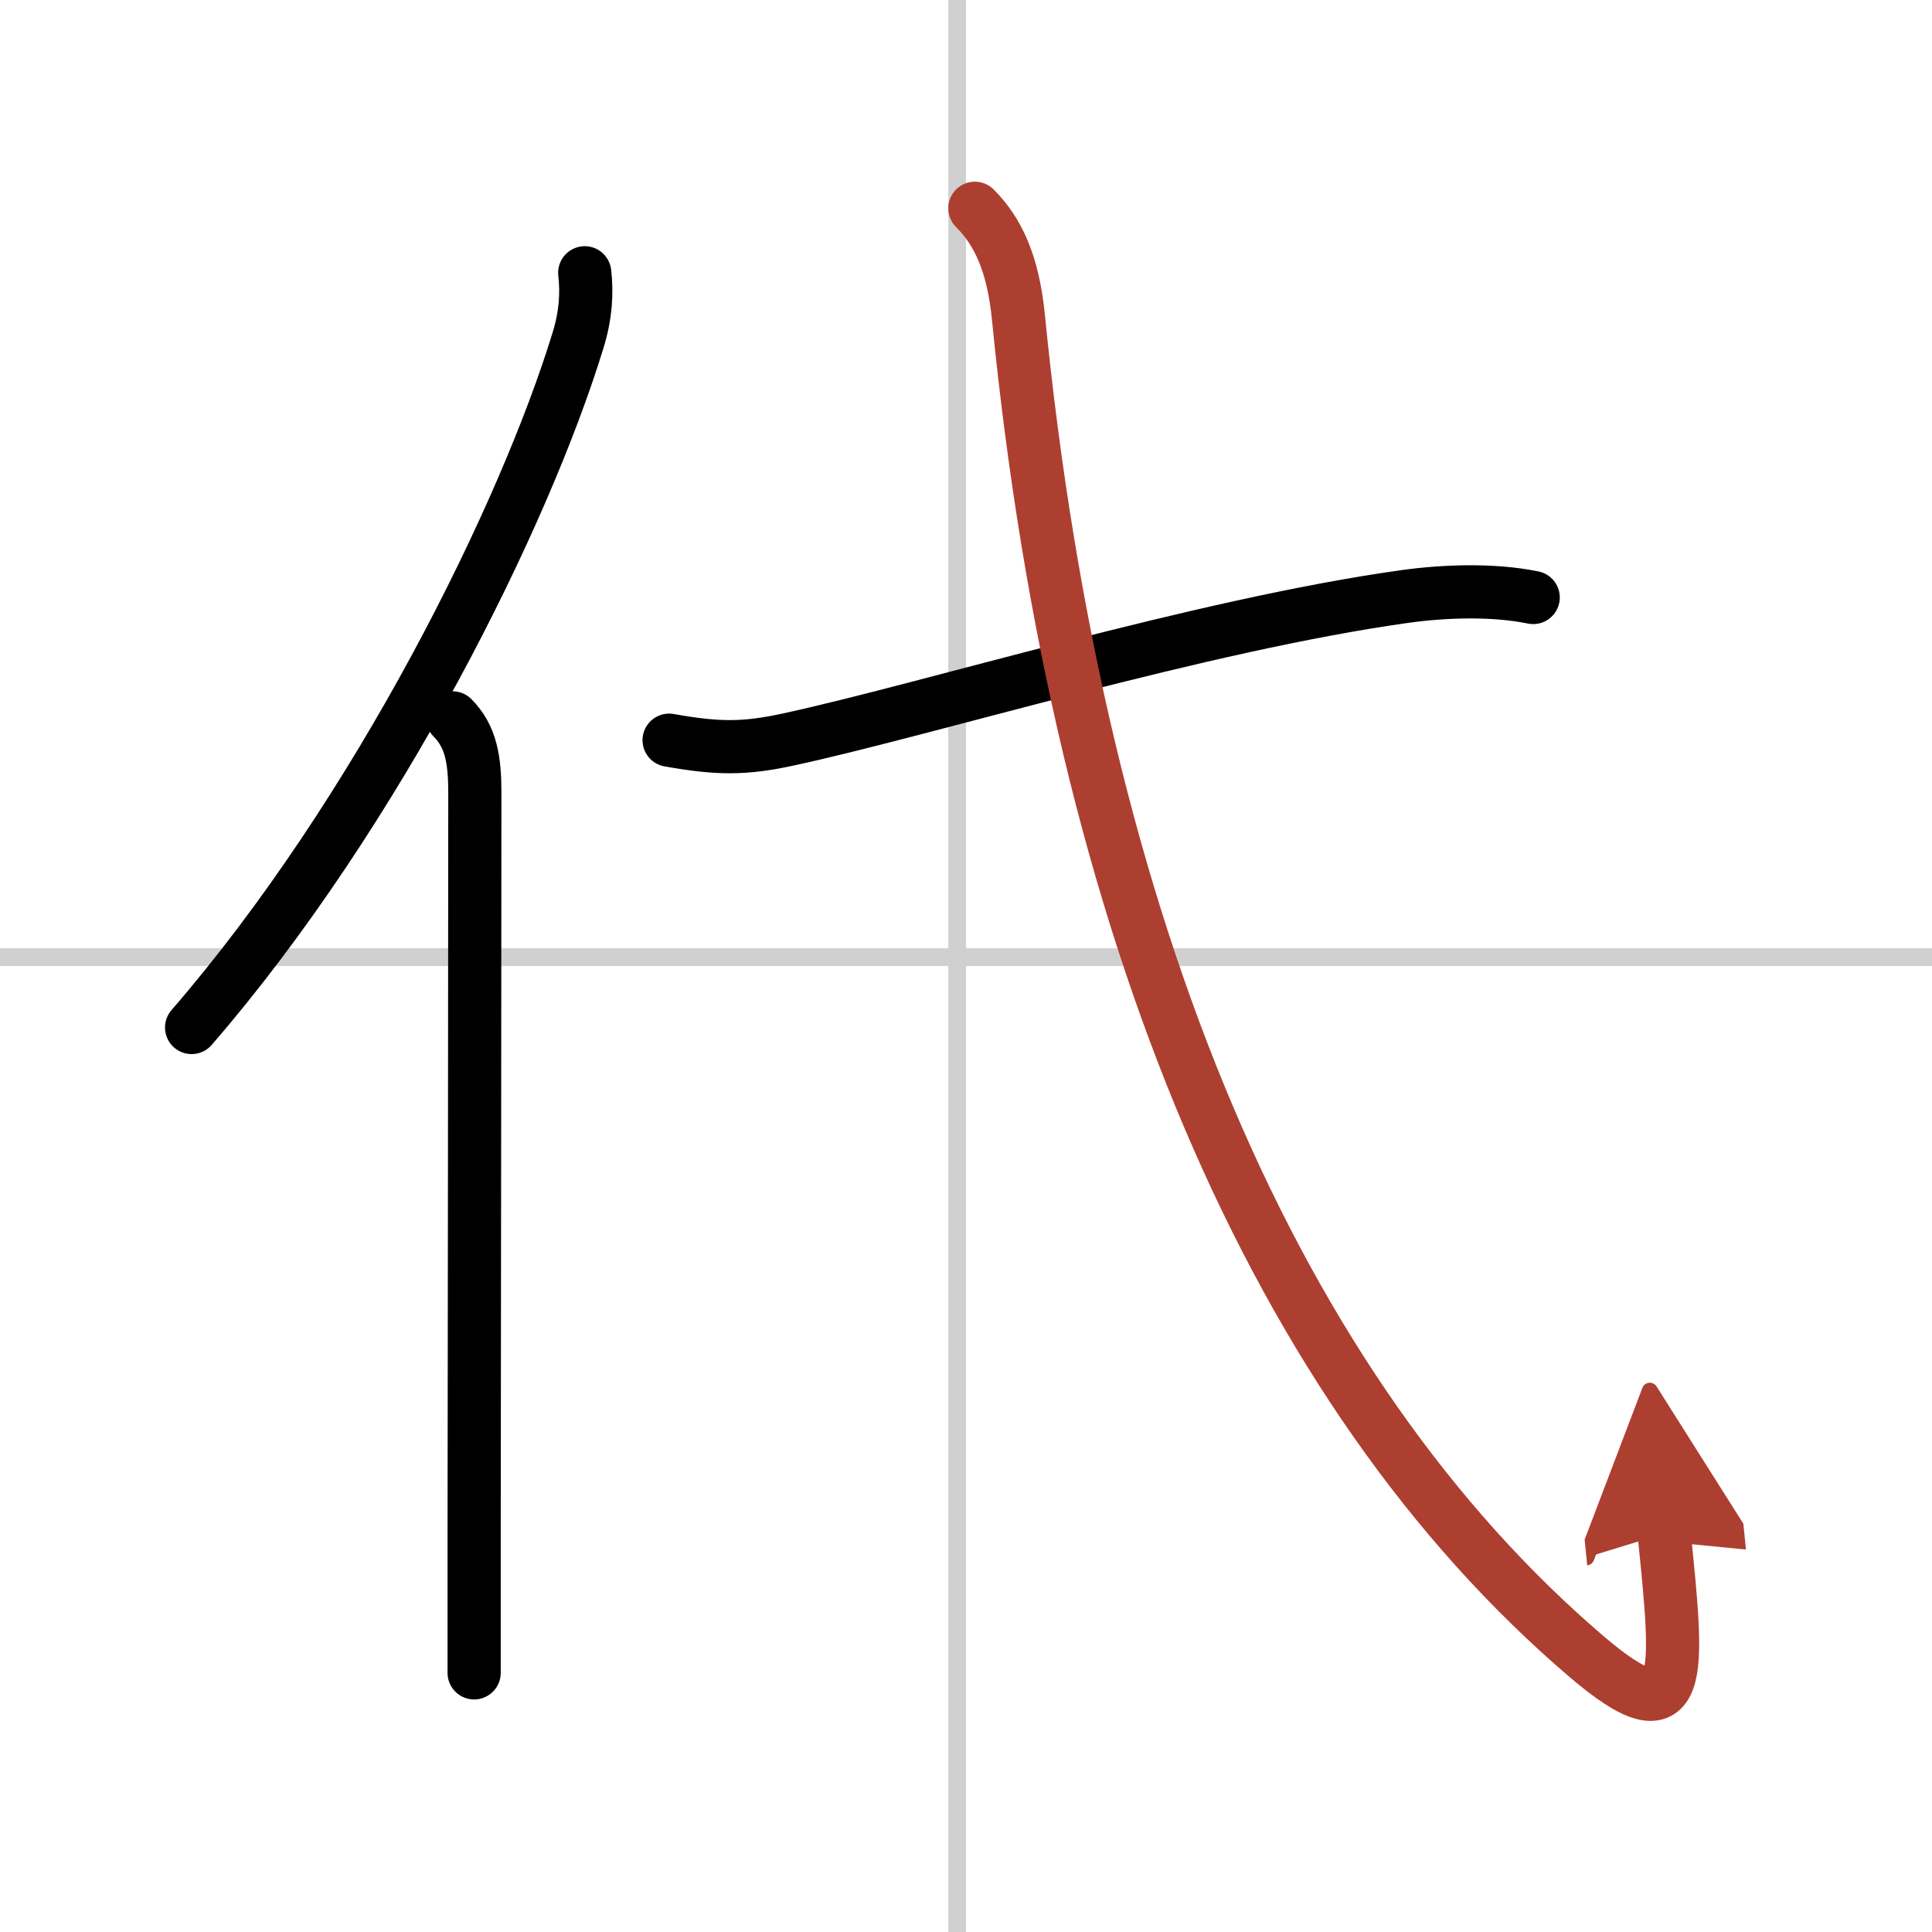 <svg width="400" height="400" viewBox="0 0 109 109" xmlns="http://www.w3.org/2000/svg"><defs><marker id="a" markerWidth="4" orient="auto" refX="1" refY="5" viewBox="0 0 10 10"><polyline points="0 0 10 5 0 10 1 5" fill="#ad3f31" stroke="#ad3f31"/></marker></defs><g fill="none" stroke="#000" stroke-linecap="round" stroke-linejoin="round" stroke-width="3"><rect width="100%" height="100%" fill="#fff" stroke="#fff"/><line x1="54" x2="54" y2="109" stroke="#d0d0d0" stroke-width="1"/><line x2="109" y1="54" y2="54" stroke="#d0d0d0" stroke-width="1"/><path d="m32.99 15.39c0.13 1.16 0.06 2.38-0.37 3.78-3 9.83-11.27 26.62-21.81 38.8"/><path d="m25.53 40.5c1.05 1.05 1.26 2.38 1.26 4.23 0 10.25-0.03 29.62-0.04 41.77v7.88"/><path d="m37.75 41.76c2.75 0.49 4.25 0.5 6.73-0.04 7.9-1.71 23.27-6.46 34.8-8.07 2.25-0.31 4.97-0.4 7.22 0.06"/><path d="M55,11.75c1.31,1.31,2.16,3.12,2.46,6.17C60.88,52.5,72,78.5,89.51,93.46c5.64,4.82,5.18,1.02,4.38-6.94" marker-end="url(#a)" stroke="#ad3f31"/></g></svg>
